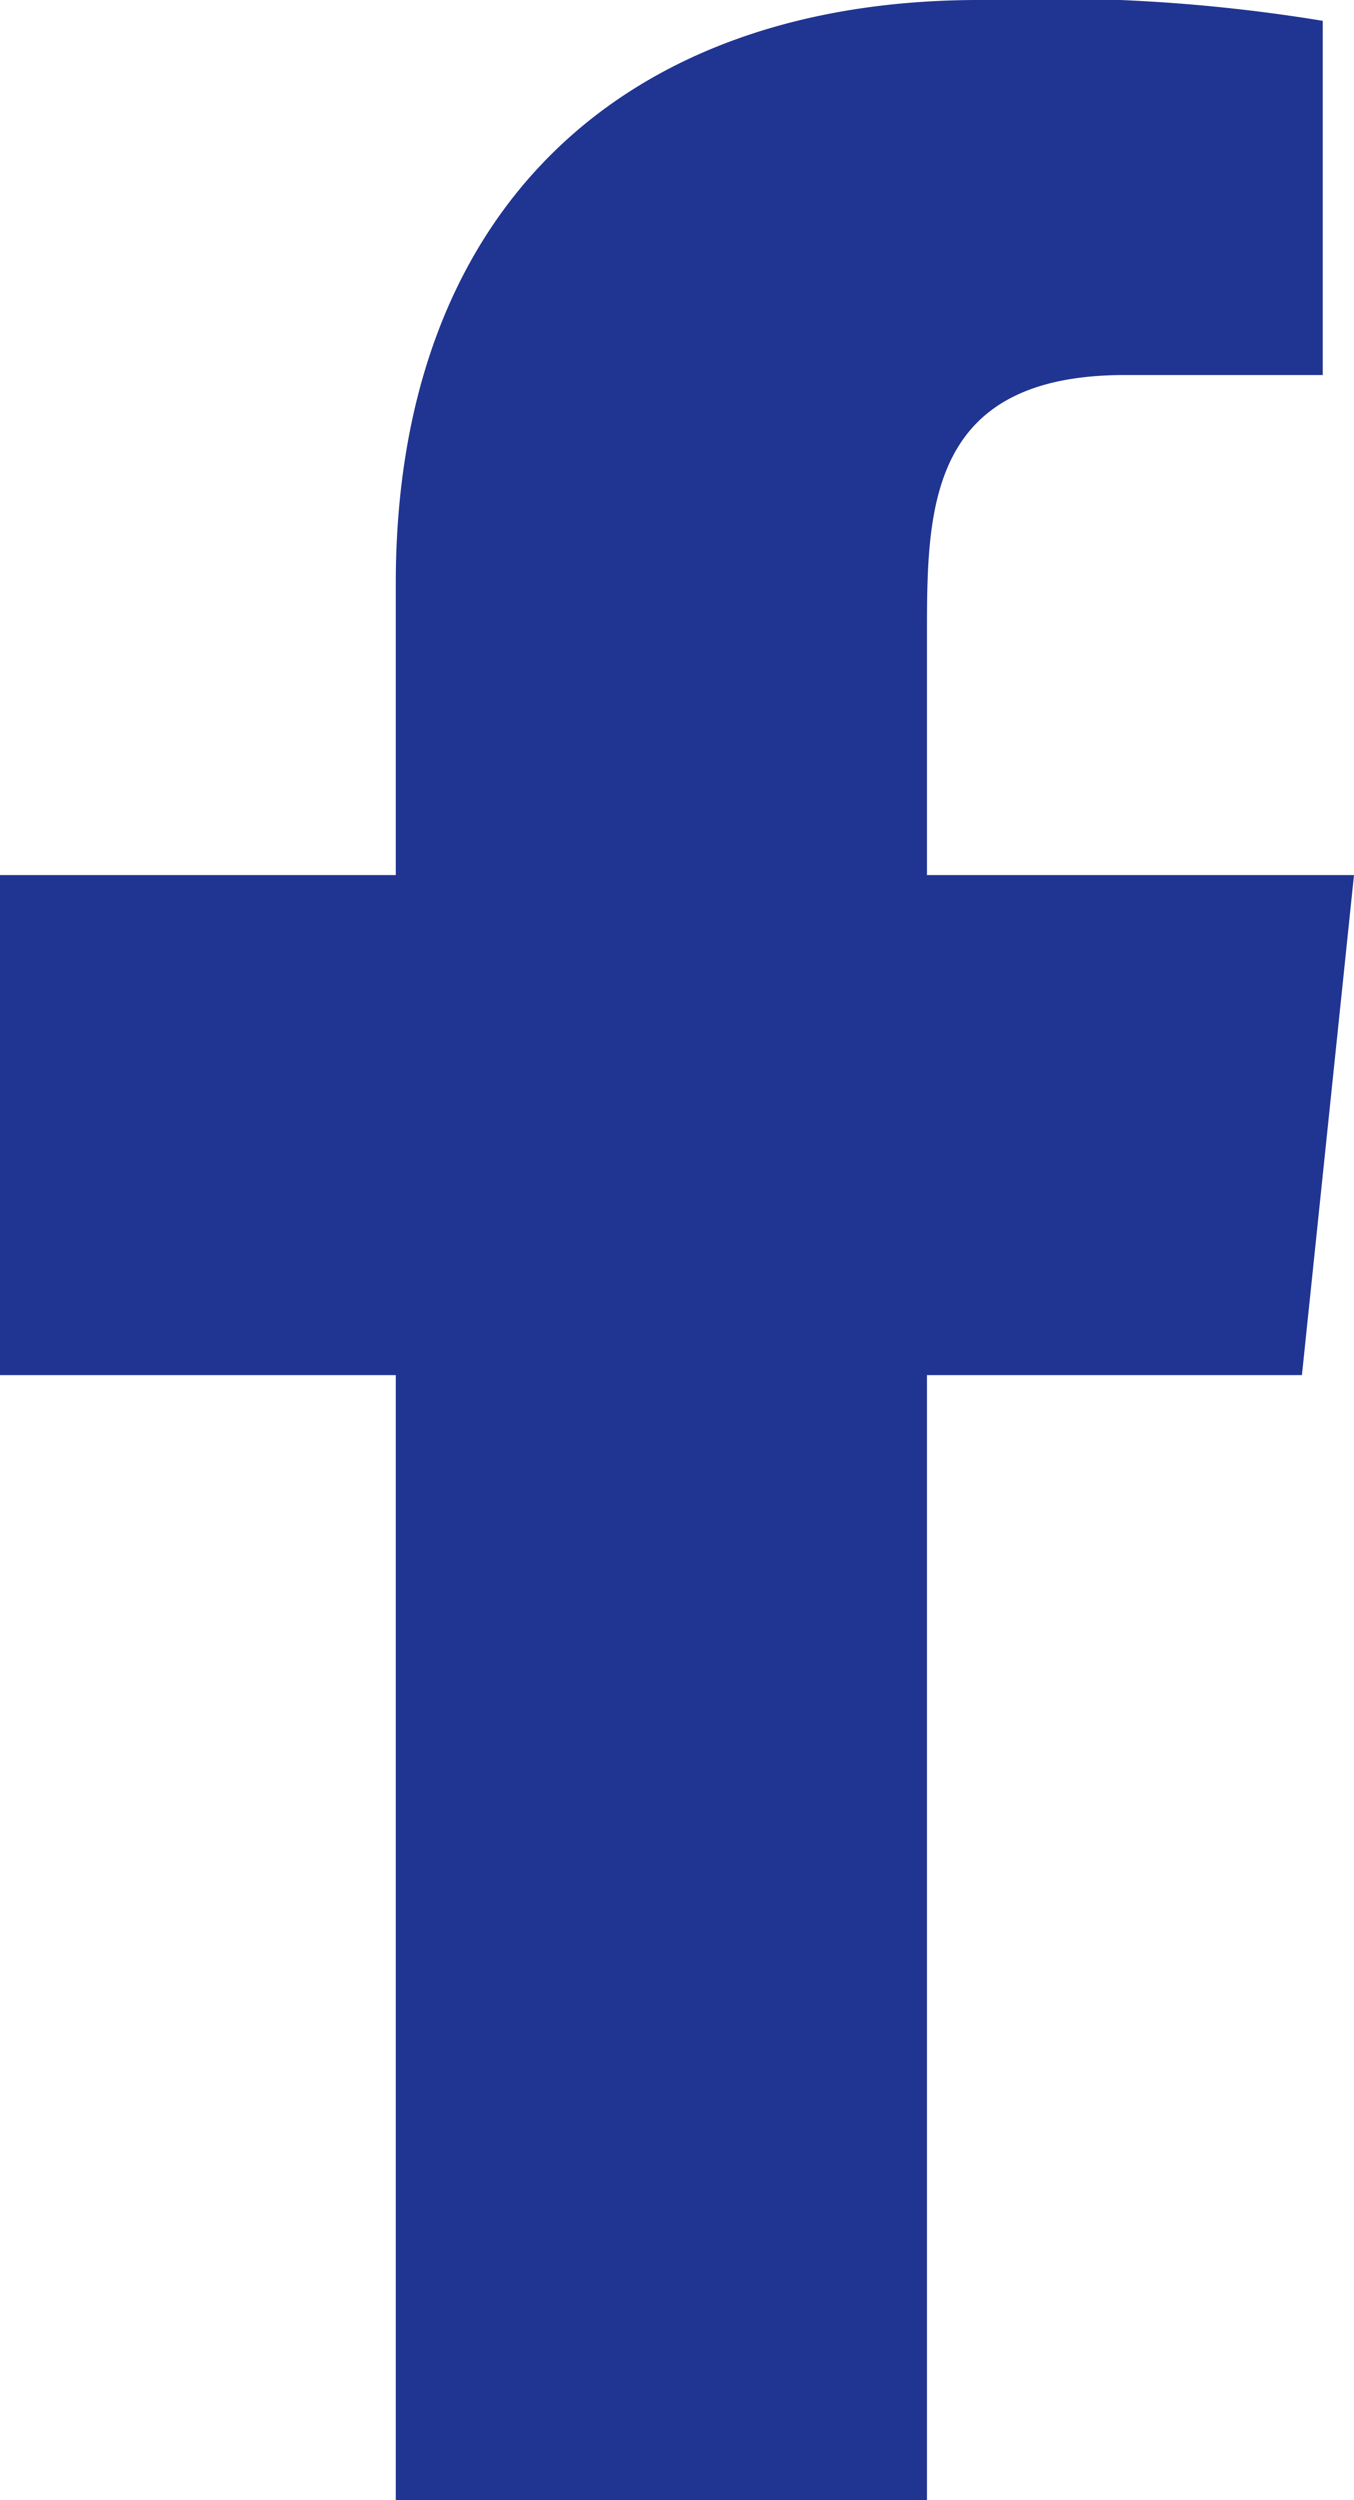 <?xml version="1.0" encoding="UTF-8" standalone="no"?>
<svg
   width="13"
   height="24"
   viewBox="0 0 13 24"
   version="1.1"
   id="svg8"
   sodipodi:docname="ICN_facebook-europa.svg"
   inkscape:version="1.1 (c68e22c387, 2021-05-23)"
   xmlns:inkscape="http://www.inkscape.org/namespaces/inkscape"
   xmlns:sodipodi="http://sodipodi.sourceforge.net/DTD/sodipodi-0.dtd"
   xmlns="http://www.w3.org/2000/svg"
   xmlns:svg="http://www.w3.org/2000/svg">
  <sodipodi:namedview
     id="namedview10"
     pagecolor="#ffffff"
     bordercolor="#666666"
     borderopacity="1.0"
     inkscape:pageshadow="2"
     inkscape:pageopacity="0.0"
     inkscape:pagecheckerboard="0"
     showgrid="false"
     inkscape:zoom="35.75"
     inkscape:cx="6.5034965"
     inkscape:cy="12.013986"
     inkscape:window-width="1920"
     inkscape:window-height="1017"
     inkscape:window-x="-8"
     inkscape:window-y="-8"
     inkscape:window-maximized="1"
     inkscape:current-layer="svg8" />
  <defs
     id="defs4">
    <style
       id="style2">.a{fill:#3e62b1;}</style>
  </defs>
  <path
     class="a"
     d="M8.9,24V13.2h3.6L13,8.4H8.9V6.1c0-1.2,0-2.5,1.9-2.5h1.9V.2A16.165,16.165,0,0,0,9.4,0C6,0,3.8,2,3.8,5.6V8.4H0v4.8H3.8V24Z"
     id="path6"
     style="fill:#203492;fill-opacity:1" />
</svg>
